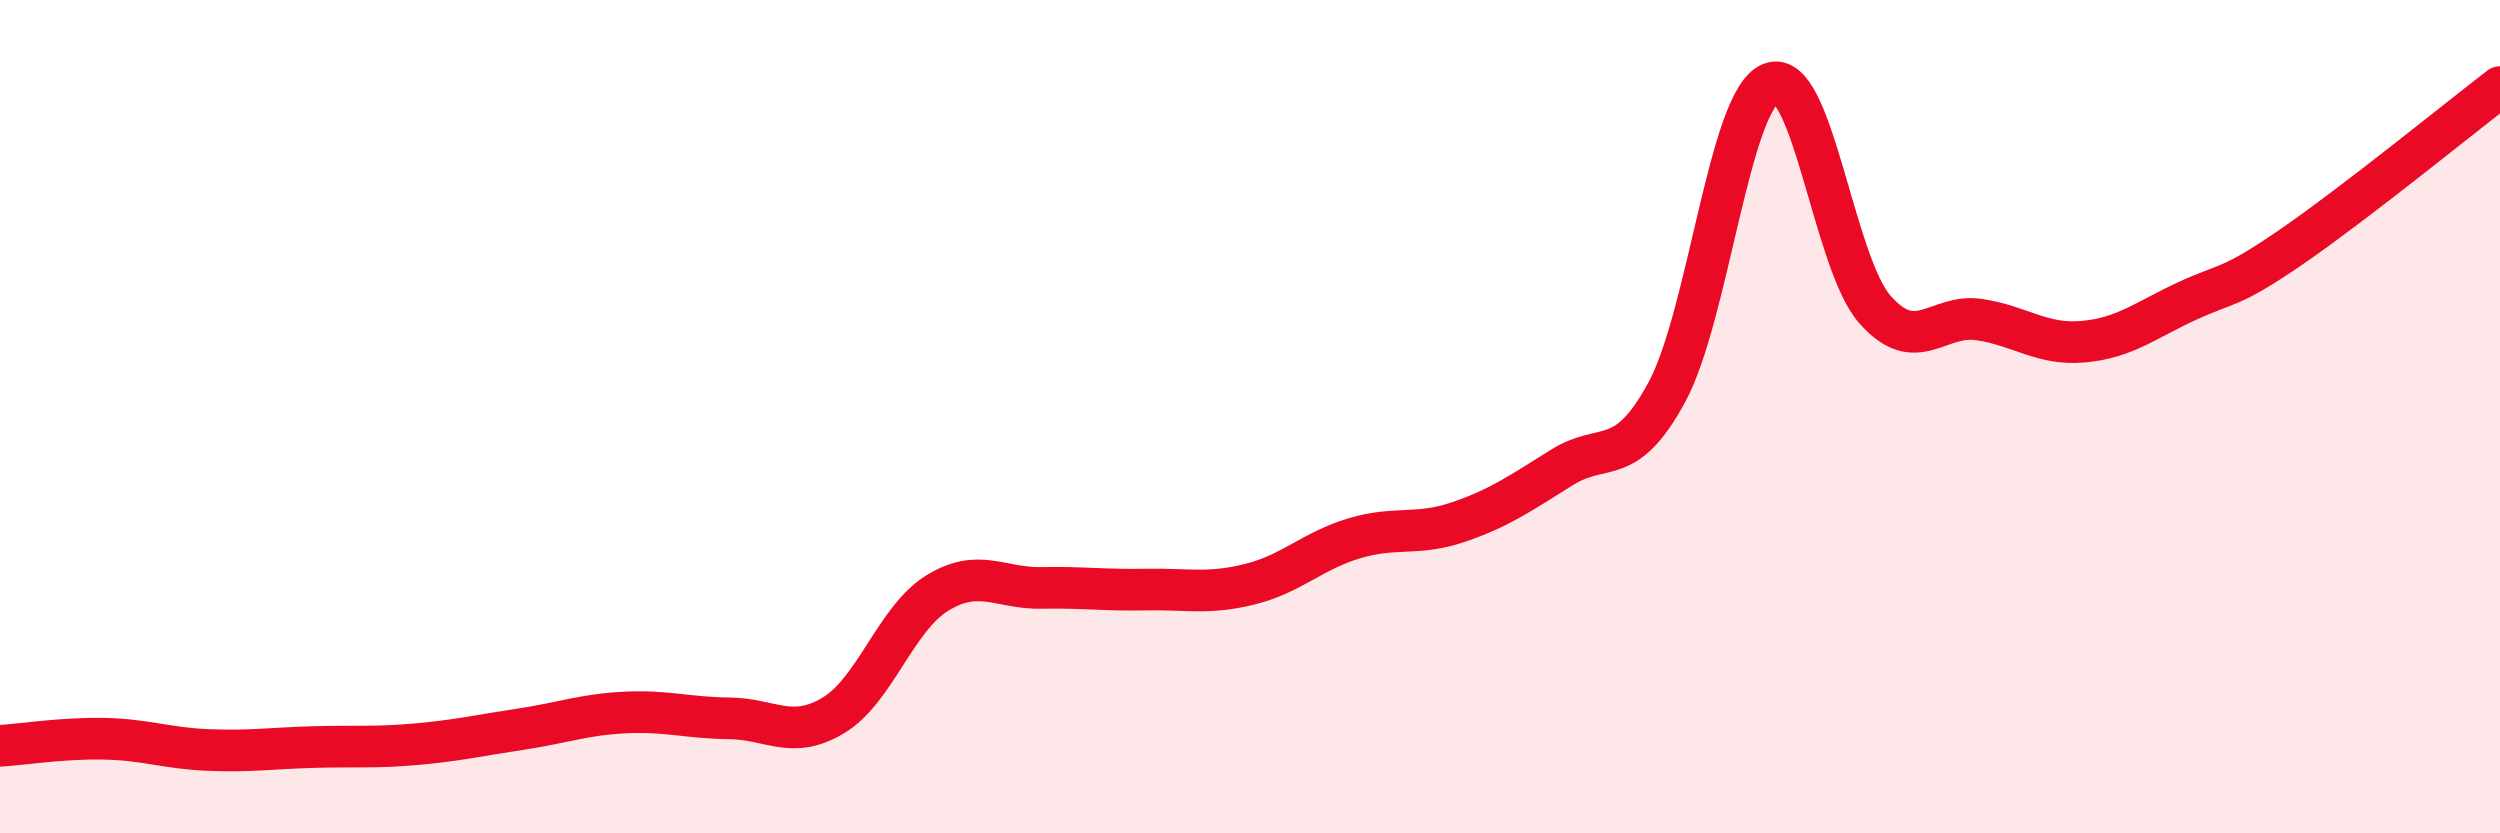 
    <svg width="60" height="20" viewBox="0 0 60 20" xmlns="http://www.w3.org/2000/svg">
      <path
        d="M 0,17.9 C 0.5,17.87 1.5,17.71 2.5,17.73 C 3.5,17.75 4,17.96 5,18 C 6,18.04 6.5,17.96 7.5,17.93 C 8.5,17.9 9,17.95 10,17.86 C 11,17.77 11.5,17.65 12.5,17.5 C 13.5,17.35 14,17.15 15,17.1 C 16,17.05 16.5,17.23 17.5,17.24 C 18.5,17.25 19,17.77 20,17.17 C 21,16.57 21.5,14.84 22.5,14.23 C 23.5,13.62 24,14.13 25,14.11 C 26,14.09 26.5,14.17 27.5,14.15 C 28.5,14.13 29,14.27 30,14.02 C 31,13.77 31.5,13.22 32.5,12.92 C 33.5,12.62 34,12.87 35,12.53 C 36,12.19 36.5,11.83 37.5,11.21 C 38.5,10.59 39,11.26 40,9.42 C 41,7.58 41.5,2.4 42.5,2 C 43.5,1.6 44,6.3 45,7.43 C 46,8.56 46.5,7.52 47.5,7.67 C 48.5,7.82 49,8.29 50,8.2 C 51,8.11 51.5,7.68 52.5,7.22 C 53.5,6.76 53.5,6.95 55,5.92 C 56.5,4.89 59,2.86 60,2.09L60 20L0 20Z"
        fill="#EB0A25"
        opacity="0.1"
        stroke-linecap="round"
        stroke-linejoin="round"
      />
      <path
        d="M 0,17.9 C 0.5,17.87 1.5,17.71 2.5,17.73 C 3.5,17.75 4,17.96 5,18 C 6,18.04 6.5,17.96 7.5,17.93 C 8.5,17.9 9,17.95 10,17.86 C 11,17.77 11.5,17.65 12.5,17.5 C 13.5,17.35 14,17.15 15,17.1 C 16,17.05 16.5,17.23 17.5,17.24 C 18.5,17.25 19,17.77 20,17.17 C 21,16.57 21.5,14.84 22.5,14.23 C 23.5,13.62 24,14.13 25,14.11 C 26,14.09 26.5,14.17 27.5,14.15 C 28.5,14.13 29,14.27 30,14.02 C 31,13.77 31.5,13.22 32.5,12.92 C 33.5,12.62 34,12.87 35,12.53 C 36,12.19 36.5,11.83 37.5,11.21 C 38.5,10.59 39,11.26 40,9.42 C 41,7.58 41.5,2.4 42.5,2 C 43.5,1.6 44,6.3 45,7.43 C 46,8.56 46.5,7.52 47.5,7.67 C 48.5,7.82 49,8.29 50,8.2 C 51,8.11 51.5,7.68 52.5,7.22 C 53.5,6.76 53.5,6.95 55,5.92 C 56.5,4.89 59,2.86 60,2.09"
        stroke="#EB0A25"
        stroke-width="1"
        fill="none"
        stroke-linecap="round"
        stroke-linejoin="round"
      />
    </svg>
  